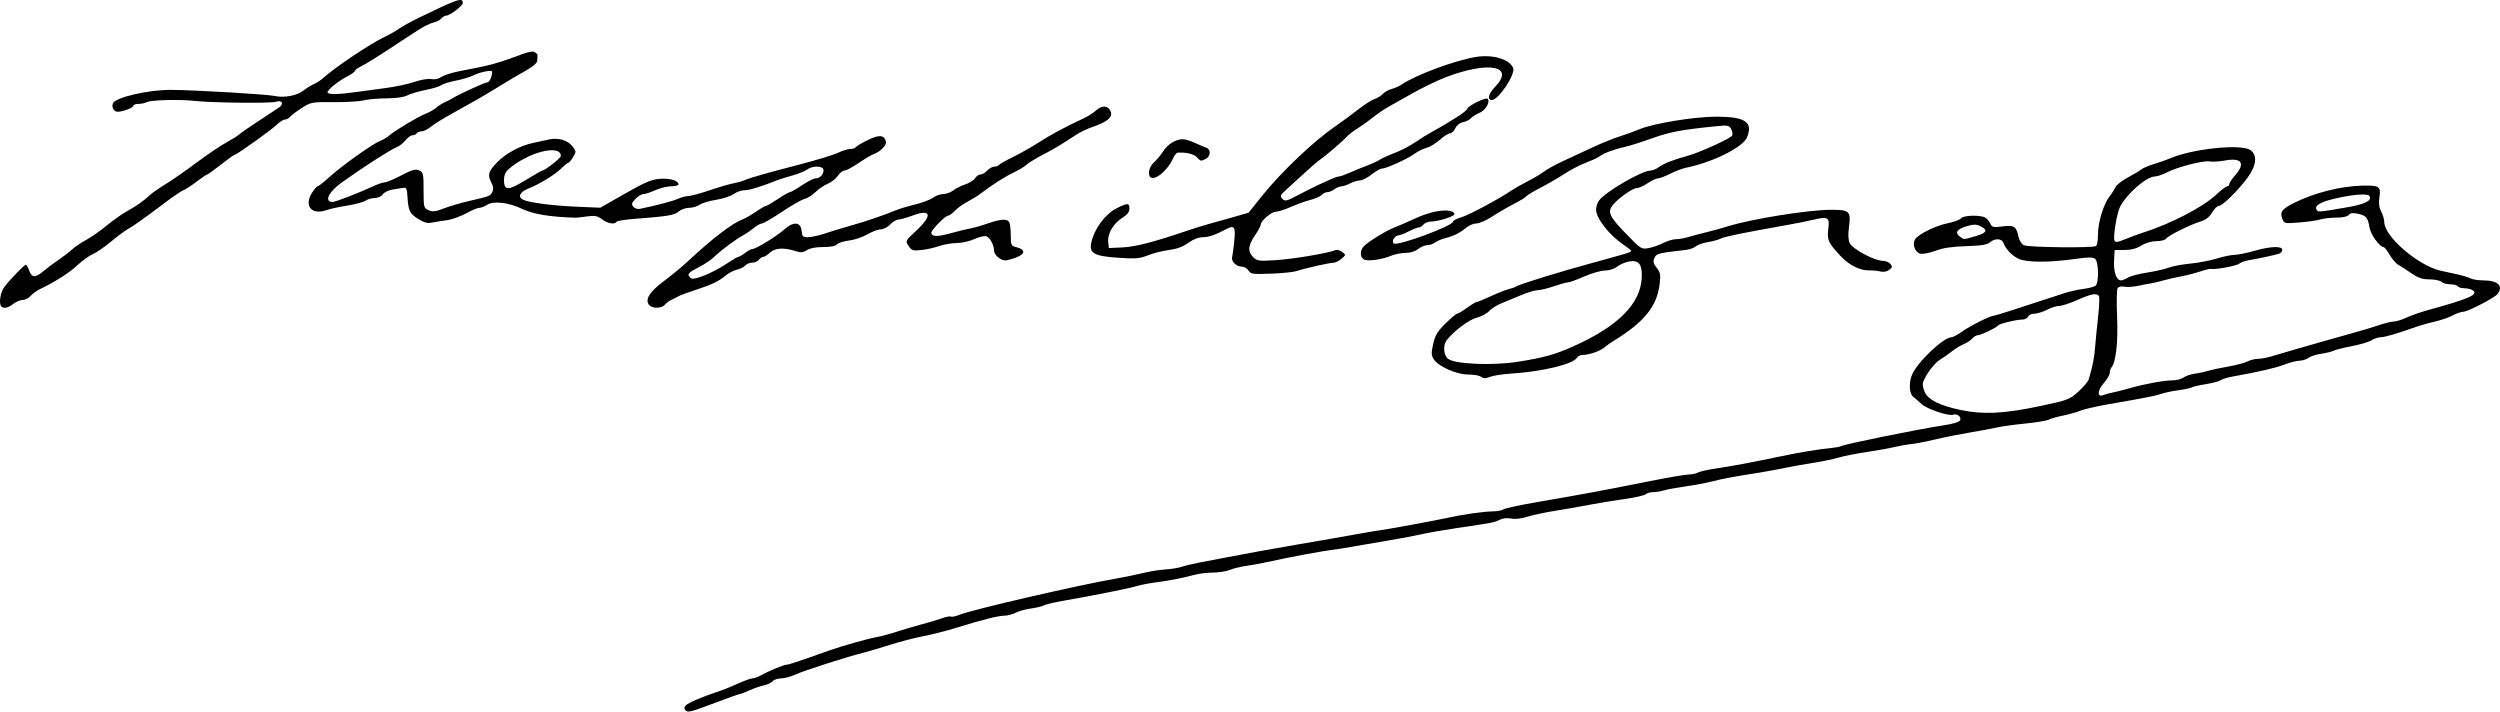 <?xml version="1.0" encoding="UTF-8" standalone="no"?>
<!-- Created with Inkscape (http://www.inkscape.org/) -->

<svg
   xmlns:dc="http://purl.org/dc/elements/1.1/"
   xmlns:cc="http://creativecommons.org/ns#"
   xmlns:rdf="http://www.w3.org/1999/02/22-rdf-syntax-ns#"
   xmlns:svg="http://www.w3.org/2000/svg"
   xmlns="http://www.w3.org/2000/svg"
   xmlns:sodipodi="http://sodipodi.sourceforge.net/DTD/sodipodi-0.dtd"
   xmlns:inkscape="http://www.inkscape.org/namespaces/inkscape"
   width="337.366mm"
   height="96.015mm"
   viewBox="0 0 1195.391 340.212"
   id="svg2"
   version="1.1"
   inkscape:version="0.91pre4 r13712"
   sodipodi:docname="Assinatura Teófilo Braga.svg">
  <defs
     id="defs4" />
  <sodipodi:namedview
     id="base"
     pagecolor="#ffffff"
     bordercolor="#666666"
     borderopacity="1.0"
     inkscape:pageopacity="0.0"
     inkscape:pageshadow="2"
     inkscape:zoom="0.69266129"
     inkscape:cx="570.11219"
     inkscape:cy="214.6636"
     inkscape:document-units="px"
     inkscape:current-layer="layer1"
     showgrid="false"
     fit-margin-top="0"
     fit-margin-left="0"
     fit-margin-right="0"
     fit-margin-bottom="0"
     inkscape:window-width="1366"
     inkscape:window-height="705"
     inkscape:window-x="-8"
     inkscape:window-y="-8"
     inkscape:window-maximized="1" />
  <g
     inkscape:label="Camada 1"
     inkscape:groupmode="layer"
     id="layer1"
     transform="translate(261.541,-223.957)">
    <path
       style="fill:#000000"
       d="m 66.308,563.647 c -1.553,-1.553 -0.209,-2.883 5.234,-5.183 3.223,-1.361 7.547,-2.982 9.609,-3.602 2.062,-0.62 6.416,-2.342 9.675,-3.828 3.259,-1.485 6.569,-2.701 7.355,-2.701 0.787,0 2.55,-0.615 3.919,-1.368 4.072,-2.238 11.201,-5.195 12.525,-5.195 1.024,0 5.761,-1.581 20.432,-6.819 5.38,-1.921 18.259,-5.569 22.098,-6.259 2.541,-0.457 7.152,-1.682 10.246,-2.722 3.094,-1.04 8.367,-2.6 11.719,-3.467 3.352,-0.867 7.704,-2.167 9.671,-2.89 1.968,-0.723 3.927,-1.098 4.354,-0.835 0.427,0.264 2.192,-0.102 3.923,-0.813 6.009,-2.468 57.673,-14.411 75.334,-17.414 3.609,-0.614 9.249,-1.776 12.533,-2.583 3.284,-0.807 8.135,-1.587 10.781,-1.734 2.646,-0.147 6.077,-0.697 7.624,-1.221 1.547,-0.525 5.133,-1.394 7.969,-1.931 2.836,-0.537 8.32,-1.593 12.188,-2.347 9.628,-1.877 25.851,-4.82 36.562,-6.633 10.343,-1.751 21.358,-3.674 30,-5.238 3.352,-0.607 7.148,-1.228 8.438,-1.381 3.135,-0.373 26.567,-4.693 31.875,-5.878 7.273,-1.623 17.325,-3.071 21.637,-3.117 2.279,-0.025 4.651,-0.456 5.271,-0.958 0.62,-0.503 8.003,-2.097 16.406,-3.544 23.302,-4.011 30.122,-5.278 53.203,-9.886 8.999,-1.797 17.569,-3.267 19.046,-3.267 1.477,0 3.467,-0.419 4.423,-0.93 0.956,-0.512 4.62,-1.355 8.141,-1.875 8.055,-1.189 17.935,-3.024 29.372,-5.457 10.091,-2.146 20.154,-3.838 26.002,-4.372 2.184,-0.199 4.358,-0.602 4.833,-0.896 1.506,-0.93 36.514,-8.054 48.697,-9.909 5.15,-0.784 7.992,-1.658 8.34,-2.564 0.61,-1.588 -1.515,-3.251 -3.312,-2.591 -2.208,0.811 -12.543,-2.663 -15.192,-5.107 -1.427,-1.316 -3.275,-2.937 -4.106,-3.602 -1.723,-1.379 -1.988,-6.32 -0.542,-10.123 2.243,-5.901 15.102,-18.199 19.028,-18.199 0.706,0 2.979,-1.228 5.05,-2.728 3.651,-2.645 13.549,-7.585 15.197,-7.585 0.689,0 8.783,-2.584 33.819,-10.798 2.32,-0.761 6.328,-1.655 8.906,-1.985 2.578,-0.331 5.215,-1.016 5.859,-1.524 1.691,-1.331 1.543,-11.406 -0.189,-12.843 -1.062,-0.881 -3.173,-0.873 -9.609,0.037 -12.648,1.788 -23.491,1.713 -27.222,-0.189 -3.18,-1.621 -6.008,-4.662 -7.088,-7.621 -0.75,-2.055 -4.193,-2.125 -6.398,-0.13 -1.253,1.134 -4.079,1.586 -11.324,1.811 -6.848,0.213 -11.132,0.857 -14.736,2.217 -2.854,1.076 -6.043,1.676 -7.274,1.367 -2.494,-0.626 -3.896,-4.497 -2.469,-6.816 1.504,-2.444 9.746,-6.527 15.511,-7.685 2.956,-0.594 5.855,-1.659 6.443,-2.367 1.083,-1.305 7.131,-1.712 10.803,-0.726 1.097,0.294 2.473,1.584 3.057,2.866 0.996,2.186 1.371,2.292 6.023,1.711 5.577,-0.697 6.574,-0.051 7.643,4.948 0.359,1.68 1.481,3.498 2.493,4.039 1.95,1.044 32.962,1.4 34.585,0.397 0.508,-0.314 0.923,-2.876 0.923,-5.695 0,-5.705 2.759,-14.615 5.637,-18.203 1.034,-1.289 2.253,-3.201 2.709,-4.249 0.456,-1.048 3.089,-3.113 5.851,-4.59 2.762,-1.476 5.655,-3.214 6.429,-3.863 0.773,-0.648 3.516,-1.814 6.094,-2.59 2.578,-0.776 6.164,-2.043 7.969,-2.816 10.607,-4.54 33.546,-6.909 38.087,-3.933 3.568,2.338 3.054,7.466 -1.338,13.353 -4.667,6.256 -11.929,13.375 -13.643,13.375 -0.747,0 -2.202,1.43 -3.233,3.178 -1.286,2.18 -3.008,3.521 -5.483,4.271 -4.965,1.504 -15.632,6.826 -16.545,8.254 -0.412,0.645 -2.472,1.172 -4.577,1.172 -2.339,0 -5.146,0.82 -7.219,2.109 -2.338,1.454 -4.848,2.109 -8.079,2.109 l -4.688,0 -0.29,5.114 c -0.304,5.359 1.116,9.417 3.294,9.417 0.704,0 2.215,-0.592 3.357,-1.315 1.142,-0.723 5.24,-1.806 9.108,-2.406 3.867,-0.6 8.54,-1.663 10.384,-2.362 1.844,-0.699 6.484,-1.57 10.312,-1.935 3.828,-0.365 9.491,-1.447 12.585,-2.404 3.094,-0.957 6.892,-1.746 8.441,-1.752 1.548,-0.007 5.766,-0.856 9.372,-1.887 7.877,-2.253 13.594,-2.476 13.594,-0.532 0,0.739 -0.738,1.576 -1.641,1.862 -2.318,0.733 -10.408,2.468 -14.297,3.067 -1.805,0.278 -3.914,1.039 -4.688,1.692 -1.276,1.077 -11.507,2.955 -13.473,2.473 -0.449,-0.11 -2.826,0.467 -5.282,1.283 -2.456,0.816 -6.519,1.857 -9.027,2.314 -2.509,0.457 -6.249,1.311 -8.311,1.897 -2.062,0.586 -4.805,1.23 -6.094,1.431 -1.289,0.2 -4.132,0.748 -6.317,1.217 -2.185,0.469 -5.078,0.641 -6.428,0.383 -1.457,-0.279 -2.76,0.026 -3.207,0.749 -0.414,0.67 -0.516,6.86 -0.227,13.755 0.507,12.097 -0.577,21.715 -2.721,24.143 -0.433,0.49 -0.787,1.635 -0.787,2.546 0,0.91 -1.31,3.147 -2.912,4.971 -3.105,3.537 -3.182,6.916 -0.127,5.632 0.898,-0.378 2.687,-0.87 3.977,-1.094 1.289,-0.224 5.086,-1.179 8.438,-2.122 7.761,-2.184 16.539,-3.792 20.707,-3.792 1.788,0 4.14,-0.623 5.226,-1.384 1.087,-0.761 3.482,-1.571 5.323,-1.799 1.841,-0.228 4.737,-0.842 6.436,-1.364 1.699,-0.522 6.042,-1.456 9.651,-2.076 3.609,-0.62 7.702,-1.703 9.094,-2.408 1.392,-0.705 3.713,-1.279 5.156,-1.276 1.444,0.003 4.523,-0.593 6.843,-1.325 2.32,-0.731 7.383,-2.218 11.25,-3.304 3.867,-1.086 10.617,-3.019 15,-4.294 4.383,-1.275 10.5,-2.996 13.594,-3.824 3.094,-0.828 7.989,-2.307 10.878,-3.288 2.889,-0.981 6.163,-1.783 7.276,-1.783 1.113,0 3.812,-0.838 5.997,-1.863 2.186,-1.024 6.927,-2.675 10.537,-3.667 19.825,-5.45 24.299,-7.463 21.094,-9.49 -0.773,-0.489 -2.542,-0.896 -3.929,-0.904 -1.387,-0.008 -2.784,-0.436 -3.102,-0.952 -0.319,-0.516 -1.947,-0.938 -3.618,-0.938 -1.671,0 -3.566,-0.527 -4.211,-1.172 -0.645,-0.645 -3.195,-1.178 -5.665,-1.184 -3.451,-0.01 -5.426,-0.662 -8.518,-2.812 -2.214,-1.54 -5.023,-3.351 -6.243,-4.024 -1.22,-0.673 -3.166,-2.885 -4.325,-4.915 -1.159,-2.03 -2.466,-3.694 -2.903,-3.698 -1.831,-0.017 -6.119,-5.919 -6.67,-9.18 -0.827,-4.894 -1.608,-5.851 -5.494,-6.727 -2.495,-0.563 -3.676,-0.421 -4.471,0.537 -0.669,0.806 -2.944,1.301 -5.982,1.301 -2.696,0 -6.125,0.388 -7.62,0.863 -1.495,0.475 -5.991,1.125 -9.992,1.446 -7.236,0.58 -7.279,0.57 -8.223,-1.914 -1.193,-3.138 -0.173,-4.473 5.677,-7.438 9.423,-4.775 22.184,-8.008 32.597,-8.259 8.126,-0.196 8.972,0.374 8.2,5.519 -0.426,2.841 -0.172,4.902 0.848,6.874 0.801,1.549 1.458,3.786 1.46,4.972 0.011,6.976 16.282,20.974 27.162,23.369 1.817,0.4 5.313,1.158 7.77,1.684 2.457,0.527 5.277,1.391 6.267,1.921 0.99,0.53 3.754,0.963 6.142,0.963 7.034,0 9.86,2.743 6.767,6.569 -1.52,1.88 -14.235,8.431 -16.365,8.431 -0.924,0 -3.15,0.782 -4.947,1.739 -1.797,0.956 -5.588,2.271 -8.424,2.921 -2.836,0.65 -6.633,1.702 -8.438,2.338 -9.807,3.453 -15.701,5.19 -17.611,5.19 -1.178,-1.2e-4 -3.121,0.641 -4.318,1.425 -1.197,0.784 -5.423,2.047 -9.392,2.806 -3.969,0.759 -7.932,1.751 -8.807,2.205 -0.875,0.453 -3.537,1.106 -5.917,1.451 -2.38,0.345 -5.122,1.229 -6.094,1.965 -0.972,0.736 -2.912,1.351 -4.311,1.368 -1.399,0.016 -4.567,0.828 -7.041,1.803 -4.066,1.603 -12.434,3.537 -24.956,5.77 -2.497,0.445 -5.043,1.227 -5.657,1.737 -0.615,0.51 -3.743,1.35 -6.952,1.867 -3.209,0.517 -6.295,1.224 -6.858,1.573 -0.563,0.348 -3.408,0.955 -6.321,1.348 -2.913,0.393 -6.562,1.154 -8.109,1.691 -2.971,1.031 -7.362,1.899 -24.844,4.913 -5.93,1.022 -12.258,2.462 -14.062,3.199 -1.805,0.737 -5.529,1.788 -8.275,2.334 -2.747,0.547 -5.775,1.412 -6.729,1.923 -0.954,0.511 -6.09,1.366 -11.412,1.9 -5.323,0.534 -11.365,1.368 -13.427,1.854 -2.062,0.485 -7.758,1.547 -12.656,2.36 -4.898,0.813 -12.537,2.341 -16.976,3.396 -4.438,1.055 -9.501,2.033 -11.25,2.173 -1.749,0.14 -5.29,0.762 -7.868,1.382 -2.578,0.62 -8.695,1.72 -13.594,2.444 -4.898,0.724 -11.016,1.94 -13.594,2.701 -2.578,0.761 -7.852,1.859 -11.719,2.439 -3.867,0.58 -9.984,1.67 -13.594,2.422 -3.609,0.752 -9.094,1.765 -12.188,2.252 -12.608,1.983 -18.041,2.993 -22.5,4.183 -2.578,0.688 -8.273,1.76 -12.656,2.382 -4.383,0.622 -9.192,1.506 -10.687,1.965 -1.495,0.459 -3.836,0.834 -5.203,0.834 -1.367,0 -2.941,0.456 -3.499,1.013 -0.557,0.557 -5.177,1.593 -10.266,2.301 -5.089,0.708 -12.627,1.949 -16.752,2.756 -4.125,0.807 -11.508,2.101 -16.406,2.875 -4.898,0.774 -10.882,2.055 -13.296,2.847 -2.692,0.883 -5.645,1.205 -7.636,0.832 -1.991,-0.374 -4.099,-0.144 -5.454,0.595 -2.261,1.233 -3.192,1.412 -20.958,4.028 -5.672,0.835 -13.055,2.136 -16.406,2.89 -3.352,0.755 -10.312,2.066 -15.469,2.915 -5.156,0.849 -12.539,2.117 -16.406,2.817 -3.867,0.7 -8.93,1.503 -11.25,1.784 -4.771,0.578 -20.849,3.598 -30,5.635 -3.352,0.746 -8.196,1.639 -10.766,1.985 -2.57,0.346 -6.036,1.199 -7.704,1.896 -1.668,0.697 -5.261,1.277 -7.984,1.289 -2.724,0.012 -6.639,0.466 -8.702,1.008 -6.489,1.706 -11.976,2.785 -18.586,3.654 -3.519,0.463 -7.738,1.281 -9.375,1.818 -2.92,0.958 -21.312,4.628 -35.442,7.073 -3.934,0.681 -7.942,1.643 -8.906,2.139 -0.965,0.496 -3.765,1.164 -6.223,1.484 -2.458,0.321 -5.707,1.223 -7.219,2.005 -1.512,0.782 -3.903,1.422 -5.313,1.422 -2.974,0 -10.28,1.83 -22.842,5.721 -4.898,1.517 -12.182,3.376 -16.185,4.131 -4.003,0.755 -11.175,2.619 -15.938,4.142 -4.762,1.524 -10.557,3.237 -12.878,3.808 -7.476,1.839 -28.477,8.594 -32.405,10.424 -2.096,0.976 -5.103,1.775 -6.682,1.775 -1.579,0 -3.373,0.606 -3.988,1.346 -0.614,0.74 -2.459,1.616 -4.099,1.946 -1.64,0.33 -4.77,1.412 -6.956,2.404 -2.186,0.992 -4.313,1.804 -4.727,1.804 -0.414,0 -5.757,1.898 -11.872,4.219 -11.34,4.302 -12.858,4.693 -13.958,3.594 z M 713.899,418.13 c 13.44,-2.855 14.172,-3.131 18.374,-6.931 2.407,-2.177 4.622,-4.802 4.921,-5.833 1.98,-6.817 2.626,-10.079 3.06,-15.469 0.27,-3.352 0.927,-9.991 1.459,-14.755 0.532,-4.764 0.704,-9.088 0.382,-9.609 -0.979,-1.583 -3.75,-1.083 -10.319,1.865 -3.448,1.547 -7.301,2.812 -8.562,2.812 -1.262,0 -3.948,0.844 -5.969,1.875 -2.021,1.031 -4.76,1.875 -6.086,1.875 -1.326,0 -2.653,0.633 -2.95,1.406 -0.297,0.773 -1.573,1.406 -2.837,1.406 -2.923,0 -10.947,1.969 -11.565,2.839 -0.754,1.061 -8.239,4.661 -9.692,4.661 -0.731,0 -1.908,0.698 -2.616,1.551 -0.708,0.853 -2.607,2.103 -4.22,2.778 -1.614,0.674 -4.145,2.226 -5.625,3.448 -1.48,1.222 -3.982,2.969 -5.561,3.882 -2.606,1.509 -6.889,7.233 -8.148,10.89 -0.275,0.8 0.056,2.78 0.737,4.399 1.618,3.848 7.112,6.637 17.311,8.786 10.758,2.267 20.721,1.774 37.904,-1.876 z m 49.752,-83.107 c 12.77,-4.064 28.102,-12.04 34.413,-17.902 2.427,-2.254 4.853,-4.099 5.391,-4.099 0.538,0 0.978,-0.472 0.978,-1.048 0,-0.576 1.266,-2.49 2.812,-4.251 5.002,-5.697 3.075,-8.486 -4.856,-7.028 -2.744,0.504 -6.053,0.711 -7.354,0.46 -2.924,-0.565 -15.299,2.599 -20.456,5.23 -2.102,1.072 -4.662,1.95 -5.688,1.95 -4.042,0 -13.382,8.132 -16.767,14.598 -1.394,2.663 -3.323,14.158 -2.664,15.876 0.46,1.198 1.243,1.112 5.488,-0.598 2.724,-1.097 6.639,-2.532 8.702,-3.188 z m -80.484,1.824 c 5.421,-1.576 5.995,-2.894 2.093,-4.799 -1.825,-0.891 -3.19,-0.872 -6.445,0.089 -4.65,1.373 -5.775,3.089 -3.239,4.944 2.095,1.532 1.446,1.552 7.591,-0.234 z m 177.904,-13.83 c 8.367,-1.467 11.704,-3.184 10.373,-5.337 -0.866,-1.401 -8.809,-0.717 -17.742,1.527 -6.248,1.569 -8.688,3.228 -7.522,5.114 0.696,1.126 1.363,1.067 14.89,-1.304 z M 446.308,403.959 c -0.773,-0.5 -3.436,-0.915 -5.917,-0.923 -5.444,-0.017 -14.092,-3.828 -16.286,-7.176 -1.307,-1.995 -1.356,-3.001 -0.364,-7.434 0.937,-4.186 2.019,-5.985 5.891,-9.797 2.609,-2.568 5.112,-4.669 5.562,-4.669 0.45,0 2.566,-1.266 4.701,-2.812 2.135,-1.547 4.259,-2.812 4.718,-2.812 0.46,0 3.485,-1.239 6.724,-2.753 3.238,-1.514 7.123,-3.049 8.633,-3.411 1.51,-0.362 3.167,-0.963 3.683,-1.336 1.359,-0.982 21.724,-7.254 36.562,-11.26 1.547,-0.418 4.289,-1.174 6.094,-1.682 1.805,-0.507 5.285,-1.481 7.734,-2.164 2.449,-0.683 4.45,-1.466 4.447,-1.74 -0.004,-0.274 -1.586,-1.553 -3.516,-2.842 -6.959,-4.648 -13.353,-12.794 -13.353,-17.011 0,-1.242 0.628,-3.155 1.395,-4.25 2.852,-4.072 20.474,-14.363 24.595,-14.363 0.945,0 2.761,-0.738 4.036,-1.641 2.638,-1.867 6.734,-3.48 13.704,-5.396 5.816,-1.599 20.442,-8.246 21.34,-9.698 0.353,-0.571 0.155,-1.948 -0.439,-3.059 -0.985,-1.84 -1.595,-1.969 -6.84,-1.447 -16.83,1.678 -22.412,2.724 -31.071,5.826 -5.156,1.847 -11.062,3.714 -13.125,4.148 -4.72,0.994 -10.171,3.031 -11.856,4.428 -0.711,0.59 -3.607,1.94 -6.437,3 -2.83,1.06 -7.452,3.448 -10.271,5.307 -2.819,1.859 -7.987,4.86 -11.485,6.67 -3.497,1.81 -6.6,3.681 -6.895,4.159 -0.295,0.478 -2.932,2.095 -5.859,3.595 -2.927,1.5 -7.628,4.232 -10.447,6.073 -2.819,1.841 -6.284,3.346 -7.702,3.346 -1.515,0 -3.871,1.136 -5.714,2.755 -1.725,1.515 -5.221,3.262 -7.767,3.882 -2.546,0.62 -5.296,1.701 -6.11,2.402 -0.814,0.701 -2.435,1.274 -3.602,1.274 -1.167,0 -3.195,0.844 -4.506,1.875 -1.458,1.147 -3.803,1.875 -6.037,1.875 -2.01,0 -5.054,0.585 -6.766,1.3 -4.226,1.766 -10.397,2.732 -12.726,1.993 -2.339,-0.742 -2.563,-4.386 -0.402,-6.547 2.285,-2.285 10.719,-7.46 14.425,-8.852 1.805,-0.678 6.234,-2.604 9.844,-4.281 6.764,-3.142 13.549,-4.566 17.207,-3.609 1.149,0.3 1.944,0.98 1.767,1.509 -0.389,1.167 -7.709,3.451 -11.125,3.471 -1.355,0.007 -2.989,0.647 -3.63,1.42 -0.642,0.773 -1.659,1.406 -2.26,1.406 -0.601,0 -2.748,0.844 -4.771,1.875 -2.023,1.031 -4.17,1.875 -4.771,1.875 -1.889,0 -3.63,2.755 -2.472,3.913 1.491,1.491 28.337,-8.383 28.337,-10.423 0,-0.503 1.793,-1.434 3.984,-2.069 3.581,-1.037 18.128,-8.827 24.141,-12.927 1.289,-0.879 4.664,-2.787 7.5,-4.24 2.836,-1.453 6.422,-3.592 7.969,-4.753 1.547,-1.161 5.766,-3.47 9.375,-5.131 3.609,-1.661 9.938,-4.594 14.062,-6.519 4.125,-1.925 9.82,-4.223 12.656,-5.107 2.836,-0.884 7.055,-2.414 9.375,-3.399 6.661,-2.829 26.455,-6.066 37.031,-6.056 13.705,0.013 17.521,2.616 14.507,9.894 -1.965,4.744 -16.211,11.856 -29.038,14.496 -1.805,0.372 -5.271,1.678 -7.703,2.904 -2.432,1.226 -5.091,2.228 -5.909,2.228 -0.818,0 -3.039,1.055 -4.936,2.344 -1.897,1.289 -4.3,2.348 -5.341,2.353 -1.913,0.009 -9.071,5.169 -11.367,8.192 -2.445,3.221 -1.414,5.436 6.198,13.308 7.346,7.597 7.578,7.747 11.016,7.128 1.931,-0.348 5.106,-1.449 7.056,-2.447 1.949,-0.998 4.662,-1.815 6.027,-1.815 1.365,0 3.778,-0.395 5.362,-0.877 1.583,-0.482 5.621,-1.557 8.973,-2.388 3.352,-0.831 8.027,-2.116 10.389,-2.856 11.349,-3.553 38.591,-7.929 49.407,-7.937 9.059,-0.007 9.668,0.616 8.565,8.758 -0.409,3.019 -0.254,5.709 0.414,7.174 1.255,2.752 11.787,8.438 15.631,8.438 1.404,0 3.115,0.678 3.804,1.508 1.064,1.283 0.977,1.711 -0.588,2.867 -1.131,0.836 -2.742,1.127 -4.183,0.756 -1.289,-0.332 -3.672,-0.571 -5.295,-0.532 -4.418,0.108 -9.433,-2.36 -13.512,-6.648 -6.052,-6.362 -6.79,-7.943 -6.106,-13.094 0.734,-5.534 -0.167,-6.148 -6.686,-4.553 -2.472,0.605 -8.924,1.885 -14.338,2.845 -20.084,3.561 -28.692,5.335 -30.494,6.283 -1.018,0.536 -3.749,1.28 -6.069,1.653 -2.32,0.374 -4.899,1.28 -5.731,2.013 -0.832,0.734 -2.941,1.498 -4.688,1.7 -13.563,1.564 -14.113,1.705 -15.098,3.867 -0.786,1.725 -0.581,2.638 1.066,4.731 1.763,2.241 1.954,3.301 1.407,7.801 -1.281,10.535 -7.355,18.094 -21.536,26.802 -1.708,1.049 -3.872,2.571 -4.809,3.383 -2.05,1.776 -7.26,3.617 -10.235,3.617 -1.187,0 -2.495,0.587 -2.907,1.305 -1.804,3.141 -16.415,6.677 -31.687,7.669 -3.609,0.234 -7.786,0.842 -9.281,1.351 -3.31,1.126 -3.489,1.126 -5.251,-0.013 z m 18.1,-7.042 c 12.49,-2.015 17.405,-3.382 26.191,-7.286 21.556,-9.577 32.436,-20.518 32.876,-33.062 0.225,-6.405 -1.45,-8.442 -6.209,-7.549 -1.797,0.337 -4.326,1.446 -5.62,2.463 -1.373,1.08 -3.787,1.85 -5.797,1.85 -1.895,0 -6.329,1.266 -9.853,2.812 -3.524,1.547 -7.01,2.812 -7.745,2.812 -0.735,0 -3.789,0.844 -6.787,1.875 -2.997,1.031 -6.491,1.875 -7.764,1.875 -1.273,0 -4.898,1.099 -8.056,2.442 -3.158,1.343 -7.43,3.113 -9.492,3.933 -2.062,0.82 -4.594,2.439 -5.625,3.597 -1.031,1.158 -3.658,2.566 -5.837,3.128 -3.81,0.983 -10.958,6.319 -14.504,10.828 -1.82,2.314 -1.49,7.105 0.611,8.848 3.149,2.614 21.451,3.393 33.612,1.431 z M -260.88,370.522 c -1.343,-1.343 -0.523,-6.757 1.411,-9.327 2.67,-3.547 9.514,-10.63 10.294,-10.654 0.336,-0.01 1.053,1.247 1.592,2.794 1.219,3.498 2.954,3.55 6.905,0.207 1.694,-1.433 4.874,-3.811 7.067,-5.286 2.193,-1.474 5.08,-3.694 6.417,-4.932 1.336,-1.238 4.394,-3.314 6.794,-4.613 2.401,-1.299 6.896,-4.441 9.99,-6.982 3.094,-2.541 7.3,-5.525 9.346,-6.631 4.331,-2.34 8.412,-5.206 11.189,-7.857 1.08,-1.031 4.405,-3.352 7.389,-5.156 2.983,-1.805 9.663,-6.445 14.843,-10.312 5.181,-3.867 11.562,-8.188 14.181,-9.601 2.619,-1.413 5.431,-3.175 6.25,-3.914 0.819,-0.739 5.075,-3.681 9.458,-6.537 4.383,-2.856 8.778,-5.766 9.768,-6.466 2.372,-1.678 1.17,-3.666 -1.598,-2.643 -2.246,0.83 -30.695,0.523 -39.107,-0.422 -7.079,-0.795 -20.723,-0.43 -22.66,0.606 -0.875,0.468 -2.674,0.852 -3.997,0.852 -1.323,0 -2.405,0.381 -2.405,0.846 0,0.957 -5.056,2.904 -7.54,2.904 -1.783,0 -2.981,-2.117 -2.261,-3.994 1.109,-2.89 17.263,-6.612 28.082,-6.47 12.902,0.169 45.506,2.108 49.389,2.936 4.569,0.975 10.692,-0.221 13.76,-2.686 1.362,-1.095 3.531,-2.436 4.82,-2.979 1.289,-0.544 3.398,-1.937 4.688,-3.096 5.718,-5.14 22.4,-16.302 29.062,-19.447 2.32,-1.095 5.488,-2.889 7.039,-3.987 1.551,-1.098 5.559,-3.329 8.906,-4.957 19.095,-9.289 21.555,-10.132 21.555,-7.386 0,1.427 -6.192,6.128 -8.072,6.128 -0.591,0 -1.577,0.606 -2.191,1.346 -0.614,0.74 -2.308,1.608 -3.764,1.927 -1.456,0.32 -4.696,1.914 -7.201,3.542 -2.505,1.628 -5.237,3.398 -6.071,3.932 -0.834,0.534 -2.733,1.784 -4.219,2.778 -7.582,5.069 -15.616,10.07 -17.703,11.021 -1.289,0.587 -2.343,1.413 -2.343,1.835 0,0.422 -1.631,1.6 -3.625,2.617 -4.206,2.146 -9.5,6.407 -9.5,7.647 0,1.102 5.036,1.087 12.944,-0.039 3.451,-0.491 10.071,-1.384 14.712,-1.983 4.641,-0.599 10.9,-1.93 13.909,-2.957 3.107,-1.06 6.593,-1.643 8.067,-1.349 1.618,0.324 3.415,-0.055 4.771,-1.005 1.197,-0.838 5.16,-2.1 8.808,-2.804 12.432,-2.4 14.134,-2.787 19.288,-4.393 2.836,-0.883 7.431,-2.489 10.212,-3.568 3.437,-1.334 5.504,-1.679 6.454,-1.08 0.769,0.485 1.342,1.183 1.272,1.551 -0.07,0.368 -0.126,1.446 -0.126,2.395 0,1.097 -1.751,2.721 -4.801,4.453 -5.386,3.06 -8.641,4.993 -16.433,9.758 -5.544,3.391 -9.264,5.519 -20.485,11.717 -3.609,1.994 -7.755,4.603 -9.213,5.798 -1.458,1.195 -3.437,2.173 -4.398,2.173 -0.961,0 -2.008,0.422 -2.327,0.938 -0.319,0.516 -1.232,0.938 -2.03,0.938 -0.798,0 -2.305,1.086 -3.349,2.414 -1.044,1.328 -2.954,2.815 -4.244,3.305 -2.836,1.078 -15.785,9.405 -26.27,16.893 -6.305,4.503 -8.514,9.263 -4.299,9.263 1.411,0 12.387,-4.255 19.629,-7.609 2.096,-0.971 4.492,-1.766 5.323,-1.766 0.831,0 4.385,-1.498 7.898,-3.329 5.234,-2.728 6.77,-3.155 8.506,-2.364 1.972,0.899 2.119,1.55 2.119,9.443 0,8.157 0.09,8.518 2.369,9.557 1.934,0.881 3.268,0.732 7.266,-0.814 2.693,-1.041 8.061,-2.624 11.928,-3.518 10.179,-2.353 10.224,-2.37 11.279,-4.343 0.711,-1.329 0.575,-2.556 -0.518,-4.671 -1.86,-3.596 -1.304,-5.352 3.087,-9.762 4.152,-4.17 10.795,-7.721 16.894,-9.031 2.428,-0.521 5.891,-1.272 7.695,-1.668 4.435,-0.973 8.854,0.322 11.179,3.278 1.839,2.338 1.853,2.558 0.326,5.145 -0.878,1.486 -1.894,2.702 -2.259,2.702 -0.365,0 -1.856,1.189 -3.313,2.642 -3.055,3.045 -10.232,7.455 -15.73,9.665 -4.191,1.685 -5.307,3.944 -2.651,5.365 2.574,1.377 14.364,2.897 26.334,3.393 l 10.603,0.44 11.754,-6.698 c 9.479,-5.402 12.708,-6.777 16.685,-7.107 4.82,-0.4 8.95,0.821 8.95,2.646 0,0.497 -1.582,0.914 -3.516,0.925 -1.934,0.011 -5.355,0.855 -7.602,1.875 -2.248,1.02 -4.811,1.854 -5.696,1.854 -0.885,0 -2.588,1.042 -3.785,2.316 -1.799,1.914 -1.971,2.563 -0.994,3.741 0.657,0.792 2.071,1.234 3.184,0.995 9.288,-1.994 15.589,-3.661 18.081,-4.784 1.625,-0.732 3.878,-1.331 5.006,-1.331 1.129,0 5.705,-1.236 10.171,-2.747 4.465,-1.511 9.596,-3.012 11.4,-3.336 1.805,-0.324 4.125,-0.967 5.156,-1.43 2.639,-1.183 9.926,-3.264 26.69,-7.622 7.976,-2.074 16.177,-4.579 18.223,-5.568 2.046,-0.989 4.671,-1.797 5.833,-1.797 1.162,0 2.356,-0.395 2.655,-0.877 0.298,-0.483 2.902,-2.032 5.787,-3.443 5.496,-2.689 7.961,-2.423 8.62,0.93 0.327,1.663 -2.844,4.803 -5.891,5.832 -1.008,0.341 -4.224,2.251 -7.145,4.245 -2.921,1.994 -5.989,3.626 -6.817,3.626 -0.828,0 -2.234,1.112 -3.125,2.472 -0.891,1.359 -3.075,3.08 -4.855,3.823 -1.779,0.743 -4.418,2.534 -5.863,3.979 -1.445,1.445 -3.784,2.918 -5.197,3.272 -1.413,0.355 -6.31,3.147 -10.882,6.205 -4.572,3.058 -8.886,5.56 -9.586,5.56 -0.7,0 -2.465,0.992 -3.923,2.204 -1.458,1.212 -3.705,2.752 -4.994,3.421 -3.223,1.673 -10.968,7.45 -13.98,10.427 -1.368,1.352 -4.689,3.574 -7.379,4.938 -5.134,2.601 -5.707,3.416 -3.62,5.147 1.478,1.227 10.693,-2.59 17.748,-7.351 2.322,-1.567 4.582,-2.858 5.023,-2.87 0.441,-0.011 1.856,-0.846 3.145,-1.854 1.289,-1.008 2.848,-1.843 3.465,-1.854 1.743,-0.032 11.637,-6.099 15.266,-9.359 4.388,-3.944 7.864,-3.664 8.282,0.667 0.259,2.687 0.622,3.047 3.076,3.047 1.53,0 5.202,-0.815 8.159,-1.811 2.957,-0.996 8.322,-2.631 11.924,-3.634 7.062,-1.966 16.902,-5.306 21.752,-7.385 1.659,-0.711 5.878,-1.985 9.375,-2.832 3.497,-0.846 7.364,-2.309 8.594,-3.251 1.23,-0.942 3.388,-1.713 4.795,-1.713 1.408,0 3.566,-0.782 4.795,-1.739 1.23,-0.956 3.839,-2.262 5.799,-2.901 1.96,-0.639 4.065,-1.966 4.679,-2.949 0.614,-0.983 1.793,-1.787 2.62,-1.787 0.827,0 2.268,-0.844 3.201,-1.875 0.933,-1.031 2.45,-1.875 3.371,-1.875 0.921,0 1.882,-0.336 2.135,-0.746 0.253,-0.41 3.337,-2.161 6.852,-3.891 3.515,-1.73 8.688,-4.635 11.496,-6.457 6.241,-4.049 13.317,-7.867 22.083,-11.916 2.062,-0.953 4.871,-2.745 6.24,-3.983 2.877,-2.601 5.955,-2.185 6.947,0.939 0.792,2.494 -2,4.78 -8.5,6.961 -2.578,0.865 -6.339,2.667 -8.357,4.005 -6.949,4.607 -10.409,6.675 -16.018,9.573 -3.094,1.599 -6.474,3.684 -7.512,4.634 -1.038,0.95 -3.78,2.606 -6.094,3.679 -3.951,1.833 -10.527,6.034 -15.977,10.208 -1.317,1.009 -4.099,2.722 -6.182,3.808 -2.083,1.086 -4.77,3.02 -5.972,4.299 -1.201,1.279 -2.658,2.325 -3.237,2.325 -1.344,0 -7.996,6.774 -7.996,8.142 0,1.977 2.763,2.064 9.164,0.291 3.544,-0.982 7.839,-2.031 9.544,-2.332 1.705,-0.3 5.456,-1.374 8.336,-2.386 6.047,-2.125 9.1,-2.326 10.151,-0.668 0.409,0.645 0.75,3.463 0.758,6.263 0.015,4.971 0.088,5.11 3.123,5.902 4.451,1.162 3.588,3.582 -1.881,5.28 -3.967,1.232 -4.622,1.212 -6.793,-0.211 -1.321,-0.866 -2.403,-2.388 -2.403,-3.383 0,-2.773 -1.977,-6.491 -3.75,-7.054 -0.875,-0.278 -3.447,0.338 -5.717,1.368 -2.27,1.03 -6.078,1.882 -8.462,1.893 -2.384,0.011 -6.175,0.67 -8.424,1.463 -2.249,0.793 -6.086,1.641 -8.528,1.884 -3.976,0.396 -4.604,0.19 -6.02,-1.972 -1.578,-2.408 -1.569,-2.426 3.722,-7.35 7.869,-7.324 7.084,-10.507 -1.775,-7.192 -2.849,1.066 -5.934,1.938 -6.856,1.938 -0.922,0 -2.667,1.055 -3.878,2.344 -1.211,1.289 -3.251,2.344 -4.534,2.344 -1.283,0 -4.167,1.075 -6.409,2.389 -2.242,1.314 -6.178,2.638 -8.747,2.942 -2.569,0.304 -5.147,1.128 -5.73,1.83 -0.675,0.814 -3.069,1.277 -6.603,1.277 -3.488,0 -6.387,0.553 -7.818,1.491 -1.854,1.215 -2.861,1.297 -5.441,0.446 -5.402,-1.783 -9.823,-1.521 -12.212,0.724 -1.187,1.115 -2.607,2.027 -3.155,2.027 -0.548,0 -1.522,0.633 -2.164,1.406 -0.642,0.773 -2.118,1.406 -3.281,1.406 -1.163,0 -2.617,0.606 -3.231,1.346 -0.614,0.74 -2.364,1.62 -3.887,1.954 -1.524,0.335 -3.92,1.568 -5.326,2.741 -3.404,2.84 -6.869,4.496 -14.743,7.045 -3.609,1.168 -7.195,2.5 -7.969,2.959 -0.773,0.459 -2.267,1.211 -3.32,1.672 -1.052,0.461 -2.475,1.514 -3.162,2.342 -1.561,1.881 -6.037,1.958 -7.555,0.129 -2.112,-2.545 0.236,-6.326 7.083,-11.404 3.567,-2.645 8.805,-6.978 11.641,-9.628 11.284,-10.544 20.909,-17.929 25.781,-19.781 1.367,-0.52 4.323,-2.209 6.568,-3.754 2.245,-1.545 4.434,-2.809 4.863,-2.809 0.43,0 2.974,-1.477 5.653,-3.281 2.68,-1.805 5.268,-3.281 5.753,-3.281 0.484,0 3.074,-1.477 5.756,-3.281 2.682,-1.805 5.593,-3.281 6.469,-3.281 2.075,0 3.843,-1.812 3.843,-3.938 0,-2.12 -5.204,-2.302 -7.881,-0.275 -0.983,0.744 -4.147,2.016 -7.031,2.826 -2.884,0.811 -5.877,1.726 -6.65,2.035 -8.115,3.238 -14.044,5.075 -16.188,5.016 -1.427,-0.039 -3.747,0.764 -5.156,1.786 -1.409,1.022 -5.2,2.271 -8.423,2.777 -3.224,0.506 -6.798,1.576 -7.943,2.378 -1.145,0.802 -3.4,1.458 -5.011,1.458 -1.611,0 -3.839,0.789 -4.952,1.754 -2.055,1.782 -5.223,2.311 -21.024,3.509 -4.526,0.343 -8.453,0.987 -8.727,1.43 -0.881,1.426 -4.138,0.863 -6.924,-1.198 -2.261,-1.672 -3.46,-1.899 -7.228,-1.372 -2.484,0.348 -4.939,0.619 -5.454,0.603 -12.484,-0.392 -20.266,-1.686 -25.612,-4.259 -6.243,-3.005 -13.642,-3.883 -16.567,-1.966 -1.257,0.824 -2.974,1.498 -3.814,1.498 -0.841,0 -3.748,1.218 -6.462,2.707 -2.713,1.489 -6.786,2.938 -9.051,3.221 -2.265,0.282 -5.434,0.791 -7.043,1.131 -2.246,0.474 -3.82,0.053 -6.779,-1.815 -4.018,-2.537 -4.638,-3.872 -5.048,-10.869 -0.213,-3.634 -0.507,-4.176 -2.122,-3.908 -1.031,0.171 -3.352,0.545 -5.156,0.832 -1.805,0.287 -3.833,1.307 -4.506,2.268 -0.684,0.975 -2.351,1.746 -3.776,1.746 -1.403,0 -3.383,0.566 -4.4,1.257 -1.017,0.691 -5.013,1.762 -8.88,2.38 -3.867,0.618 -8.339,1.591 -9.937,2.162 -6.931,2.477 -10.749,-1.976 -6.956,-8.113 1.125,-1.821 2.399,-3.31 2.831,-3.31 0.432,0 3.034,-2.051 5.783,-4.557 5.816,-5.303 20.605,-15.812 24.132,-17.149 1.335,-0.506 3.271,-1.659 4.302,-2.563 2.783,-2.44 13.582,-8.899 17.344,-10.373 1.805,-0.708 4.125,-2.034 5.156,-2.947 1.031,-0.913 2.93,-2.11 4.219,-2.659 1.289,-0.549 2.977,-1.414 3.75,-1.922 2.623,-1.723 15.303,-7.518 16.452,-7.518 1.006,0 2.249,-2.734 2.285,-5.026 0.017,-1.07 -5.642,0.03 -9.143,1.776 -1.53,0.763 -5.264,1.868 -8.297,2.456 -3.034,0.587 -6.148,1.561 -6.922,2.163 -0.773,0.602 -4.131,1.63 -7.461,2.284 -3.33,0.654 -7.271,1.818 -8.757,2.586 -1.691,0.874 -5.388,1.404 -9.882,1.416 -3.949,0.01 -8.862,0.445 -10.918,0.965 -2.055,0.521 -8.563,0.907 -14.46,0.858 -10.422,-0.086 -10.848,-0.008 -15.175,2.768 -2.449,1.571 -4.958,3.467 -5.576,4.212 -0.618,0.745 -1.754,1.355 -2.524,1.355 -0.77,0 -2.511,1.103 -3.87,2.45 -2.537,2.516 -19.245,14.425 -20.238,14.425 -0.305,0 -3.238,2.109 -6.519,4.688 -3.281,2.578 -6.221,4.688 -6.534,4.688 -0.313,0 -2.563,1.522 -5,3.382 -2.437,1.86 -5.288,3.719 -6.336,4.131 -1.048,0.412 -4.894,3.004 -8.546,5.759 -10.258,7.739 -15.48,11.452 -18.124,12.887 -1.333,0.723 -4.954,3.422 -8.048,5.998 -3.094,2.575 -7.015,5.267 -8.713,5.98 -1.698,0.714 -4.979,3.077 -7.289,5.252 -3.843,3.617 -10.53,7.89 -17.767,11.352 -1.557,0.745 -3.627,2.233 -4.598,3.307 -0.972,1.074 -2.699,1.952 -3.839,1.952 -1.14,0 -3.145,0.844 -4.456,1.875 -2.425,1.908 -4.555,2.376 -5.682,1.25 z M -9.637,309.741 c 3.822,-2.32 7.124,-4.219 7.337,-4.219 1.292,0 8.92,-5.972 8.92,-6.983 0,-5.823 -15.724,-1.812 -25.078,6.396 -1.352,1.186 -2.109,2.915 -2.109,4.813 0,5.558 1.765,5.557 10.93,-0.008 z M 335.449,353.308 c -0.635,-1.017 -2.078,-1.849 -3.206,-1.849 -2.604,0 -5.191,-2.54 -4.636,-4.552 0.234,-0.848 0.704,-4.389 1.044,-7.87 0.658,-6.728 0.011,-7.61 -3.996,-5.451 -4.869,2.623 -8.343,3.81 -11.155,3.81 -1.979,0 -4.529,1.003 -6.877,2.703 -2.552,1.849 -5.427,2.915 -9.098,3.374 -2.951,0.369 -7.487,1.506 -10.079,2.528 -4.112,1.621 -5.954,1.773 -14.452,1.194 -11.441,-0.78 -13.841,-2.154 -12.716,-7.281 1.471,-6.708 6.65,-13.633 12.321,-16.476 5.046,-2.53 5.897,-2.488 5.897,0.289 0,1.574 -0.989,2.879 -3.234,4.266 -4.321,2.67 -7.28,7.594 -6.905,11.489 l 0.296,3.072 6.562,-0.295 c 6.121,-0.275 14.806,-2.529 31.406,-8.15 3.352,-1.135 7.781,-2.51 9.844,-3.056 2.062,-0.546 7.18,-1.978 11.372,-3.184 l 7.622,-2.192 6.388,-7.968 c 9.299,-11.598 24.675,-26.204 35.185,-33.422 2.89,-1.985 7.741,-5.553 10.781,-7.929 3.04,-2.376 6.582,-4.643 7.871,-5.038 1.289,-0.395 3.094,-1.504 4.01,-2.465 0.917,-0.961 2.815,-2.025 4.219,-2.364 1.404,-0.339 3.607,-1.334 4.896,-2.21 6.545,-4.45 25.091,-11.34 35.156,-13.062 8.13,-1.391 16.388,1.036 18.023,5.295 1.163,3.03 -7.02,15.259 -10.21,15.259 -2.306,0 -1.579,-3.05 1.477,-6.197 9.875,-10.168 -2.938,-12.616 -23.851,-4.556 -3.851,1.484 -11.01,4.967 -15.909,7.74 -4.898,2.773 -10.172,5.744 -11.719,6.603 -1.547,0.859 -4.711,3.061 -7.031,4.894 -2.32,1.833 -5.695,4.235 -7.5,5.339 -1.805,1.104 -3.959,2.769 -4.787,3.701 -1.872,2.108 -10.844,9.804 -12.906,11.07 -0.84,0.516 -4.036,3.258 -7.103,6.094 -3.067,2.836 -7.075,6.503 -8.906,8.15 -2.978,2.677 -3.18,3.145 -1.912,4.431 1.272,1.29 2.041,1.107 7.5,-1.786 3.345,-1.773 7.559,-3.899 9.364,-4.724 1.805,-0.825 4.611,-2.106 6.235,-2.847 1.625,-0.741 3.422,-1.348 3.995,-1.348 0.572,0 2.829,-0.797 5.015,-1.771 2.186,-0.974 5.873,-2.481 8.193,-3.349 2.32,-0.868 5.154,-2.181 6.298,-2.918 1.144,-0.737 4.406,-2.211 7.25,-3.275 2.844,-1.064 7.199,-3.33 9.679,-5.036 2.48,-1.706 6.178,-4.003 8.219,-5.105 2.041,-1.102 4.554,-2.525 5.585,-3.163 1.031,-0.638 3.855,-2.377 6.275,-3.864 2.42,-1.487 4.63,-3.303 4.911,-4.034 0.562,-1.464 8.824,-5.444 9.629,-4.638 1.387,1.387 -0.957,5.498 -3.814,6.692 -1.698,0.71 -3.591,1.897 -4.206,2.638 -0.615,0.741 -2.295,1.583 -3.732,1.87 -1.587,0.317 -3.044,1.467 -3.709,2.925 -0.602,1.321 -1.735,2.403 -2.518,2.403 -0.783,0 -3.007,1.414 -4.942,3.142 -1.935,1.728 -4.784,3.449 -6.331,3.823 -1.547,0.374 -4.078,1.618 -5.625,2.763 -3.266,2.417 -13.651,7.147 -15.691,7.147 -0.767,0 -2.987,1.266 -4.934,2.812 -1.946,1.547 -4.43,2.815 -5.52,2.818 -1.089,0.003 -3.189,0.636 -4.666,1.406 -1.477,0.77 -3.375,1.414 -4.219,1.43 -0.843,0.016 -2.352,0.649 -3.353,1.406 -1.001,0.757 -2.531,1.376 -3.401,1.376 -0.87,0 -2.067,0.586 -2.662,1.302 -0.594,0.716 -2.97,1.778 -5.28,2.359 -2.31,0.582 -6.568,2.105 -9.463,3.385 -2.895,1.28 -6.138,2.328 -7.206,2.328 -2.095,0 -7.2,4.345 -7.2,6.128 0,0.599 -1.258,2.946 -2.795,5.215 -3.324,4.905 -3.54,7.634 -0.821,10.353 1.866,1.866 2.645,1.968 11.016,1.43 8.221,-0.528 24.762,-3.315 28.253,-4.762 0.788,-0.327 2.265,0.049 3.281,0.834 1.825,1.409 1.82,1.451 -0.365,3.302 -1.217,1.031 -2.905,1.871 -3.75,1.866 -1.884,-0.01 -13.622,2.633 -17.474,3.935 -1.547,0.523 -7.141,1.107 -12.43,1.298 -8.766,0.317 -9.72,0.184 -10.772,-1.501 z M 288.495,308.647 c -1.409,-1.409 -0.473,-5.144 1.779,-7.103 1.322,-1.15 3.262,-3.478 4.309,-5.173 2.077,-3.361 6.055,-5.849 9.35,-5.849 1.152,0 3.81,0.793 5.906,1.762 2.096,0.969 4.55,2.011 5.452,2.314 2.197,0.74 2.088,4.056 -0.173,5.266 -2.399,1.284 -2.529,1.26 -4.478,-0.818 -1.421,-1.516 -5.495,-2.428 -9.183,-2.057 -0.519,0.052 -1.466,1.276 -2.105,2.719 -2.55,5.762 -8.85,10.947 -10.859,8.939 z"
       id="path3399"
       inkscape:connector-curvature="0" />
  </g>
</svg>
